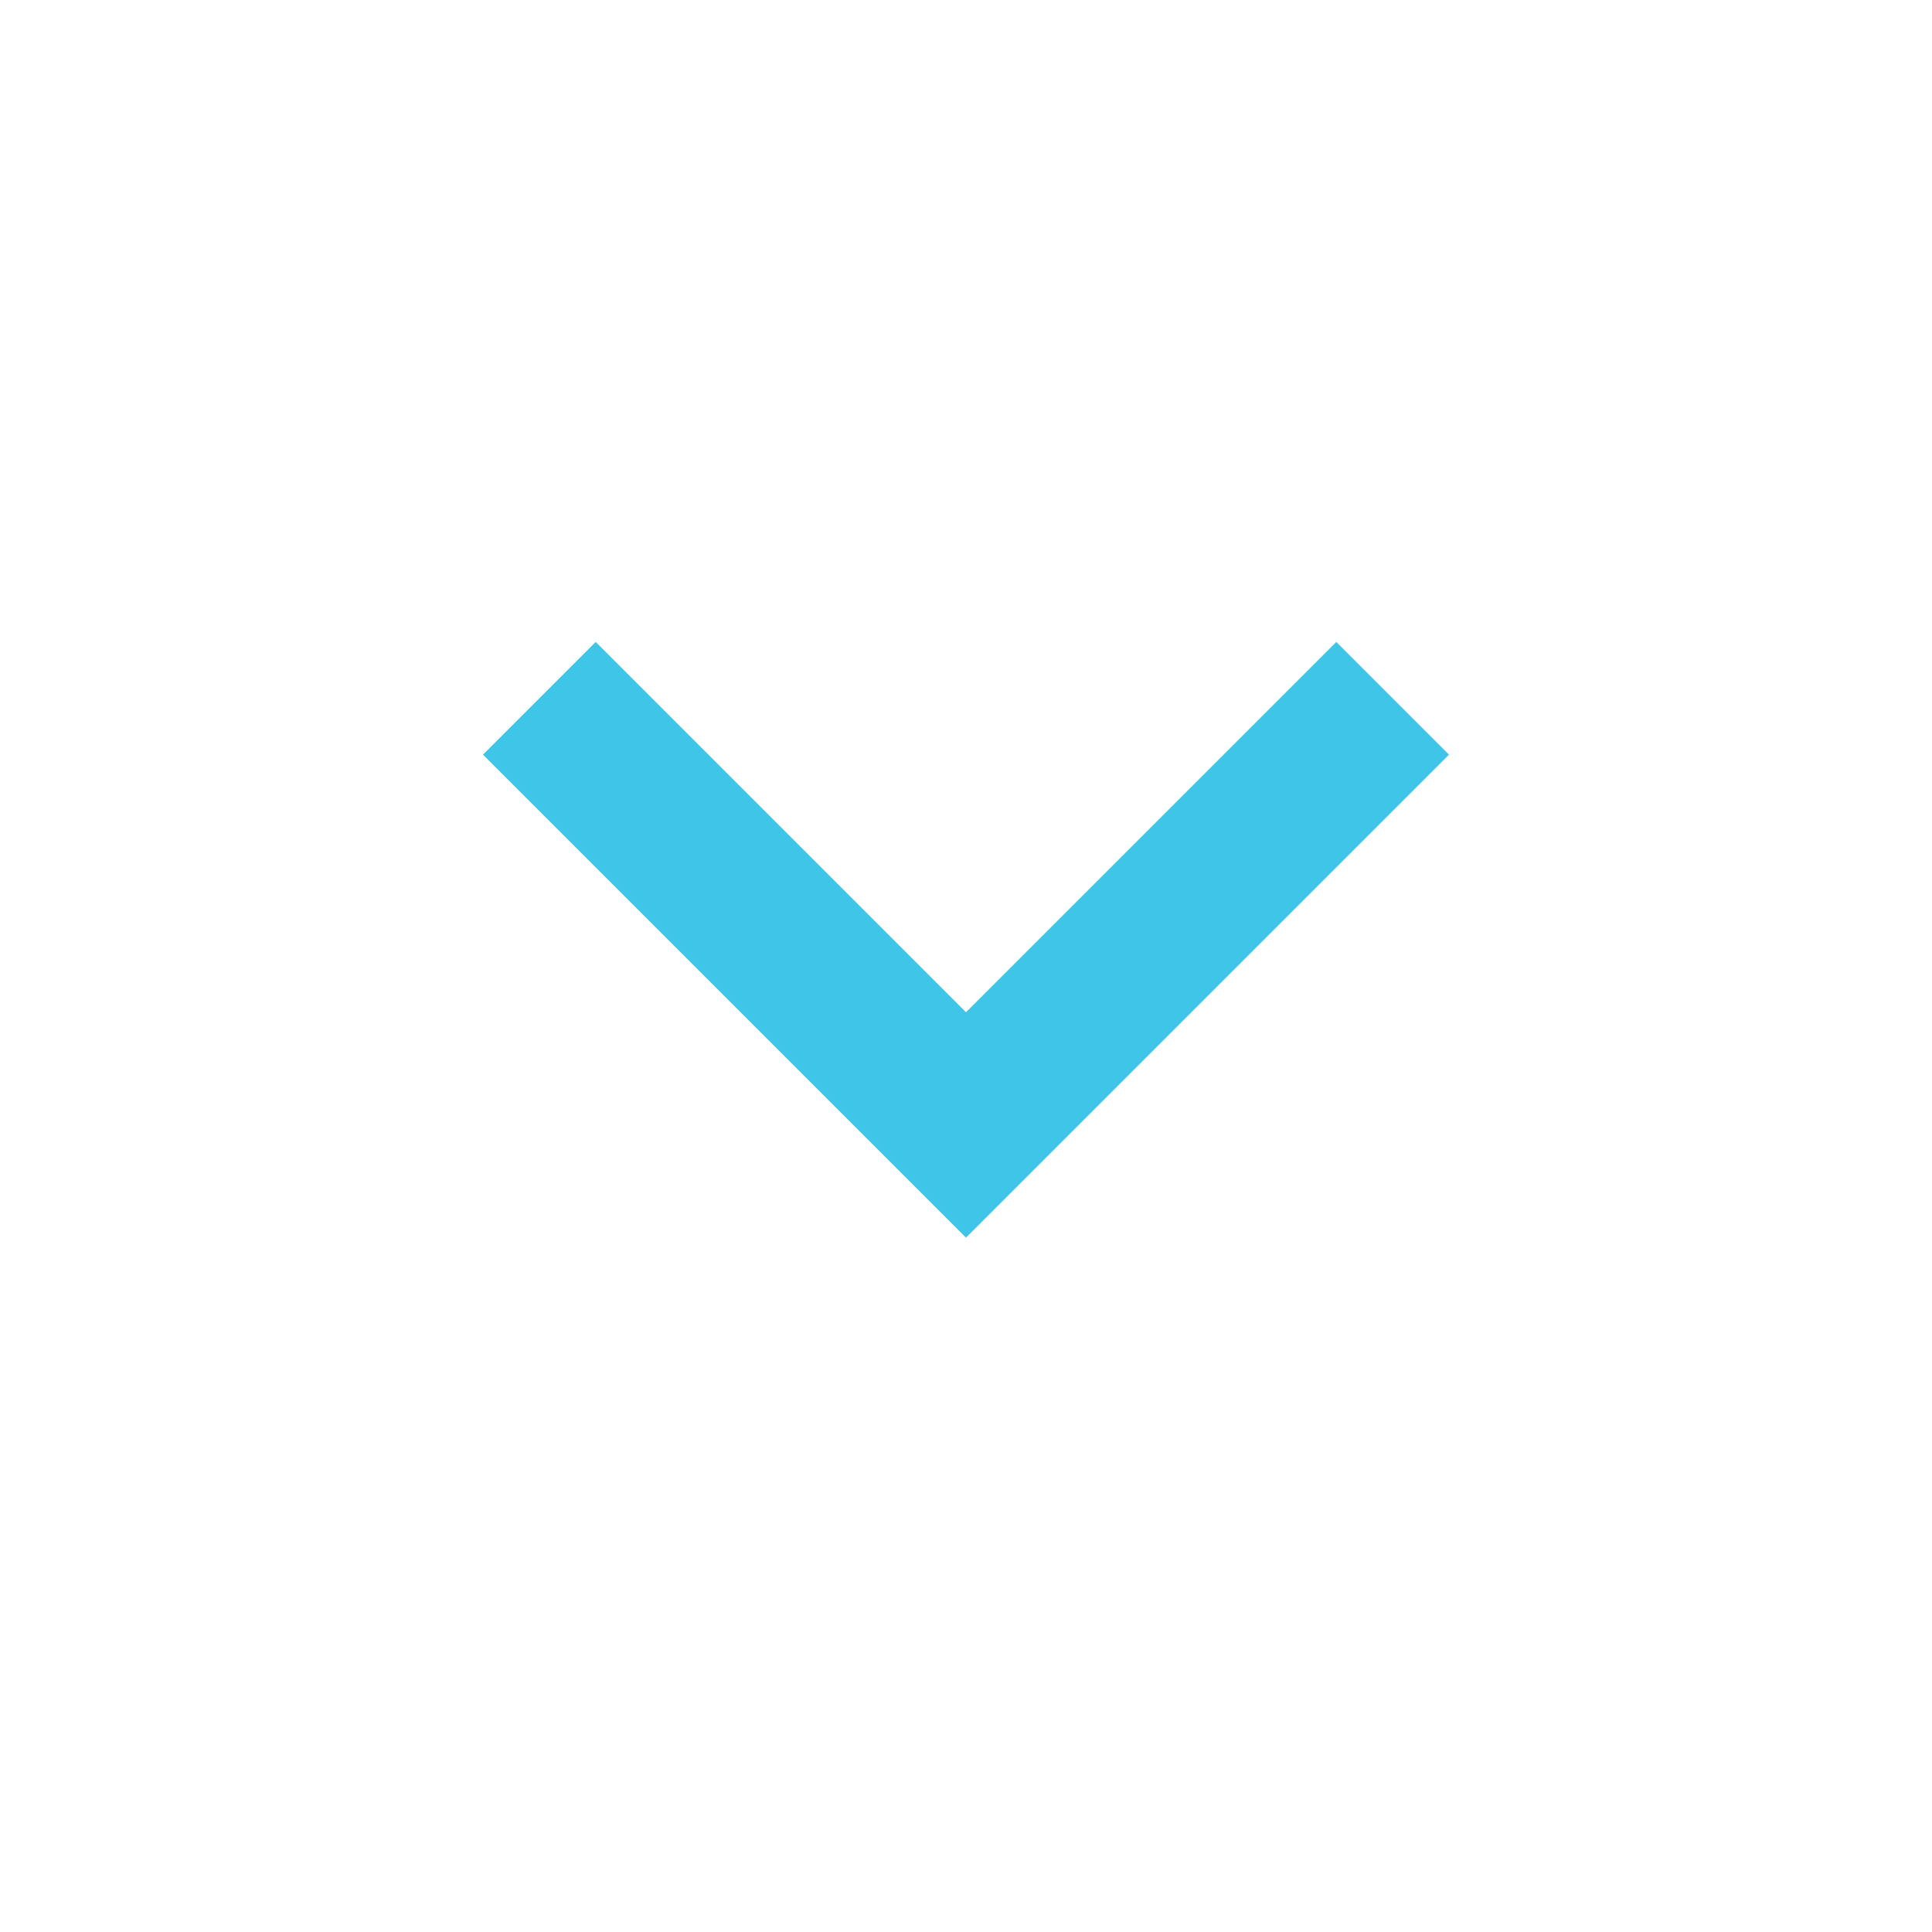 <svg width="15" height="15" viewBox="0 0 15 15" fill="none" xmlns="http://www.w3.org/2000/svg">
<mask id="mask0_866_5962" style="mask-type:alpha" maskUnits="userSpaceOnUse" x="0" y="0" width="15" height="15">
<rect width="15" height="15" fill="#D9D9D9"/>
</mask>
<g mask="url(#mask0_866_5962)">
<path d="M7.5 9.609L3.75 5.859L4.625 4.984L7.5 7.859L10.375 4.984L11.25 5.859L7.5 9.609Z" fill="#3FC5E7"/>
</g>
</svg>
